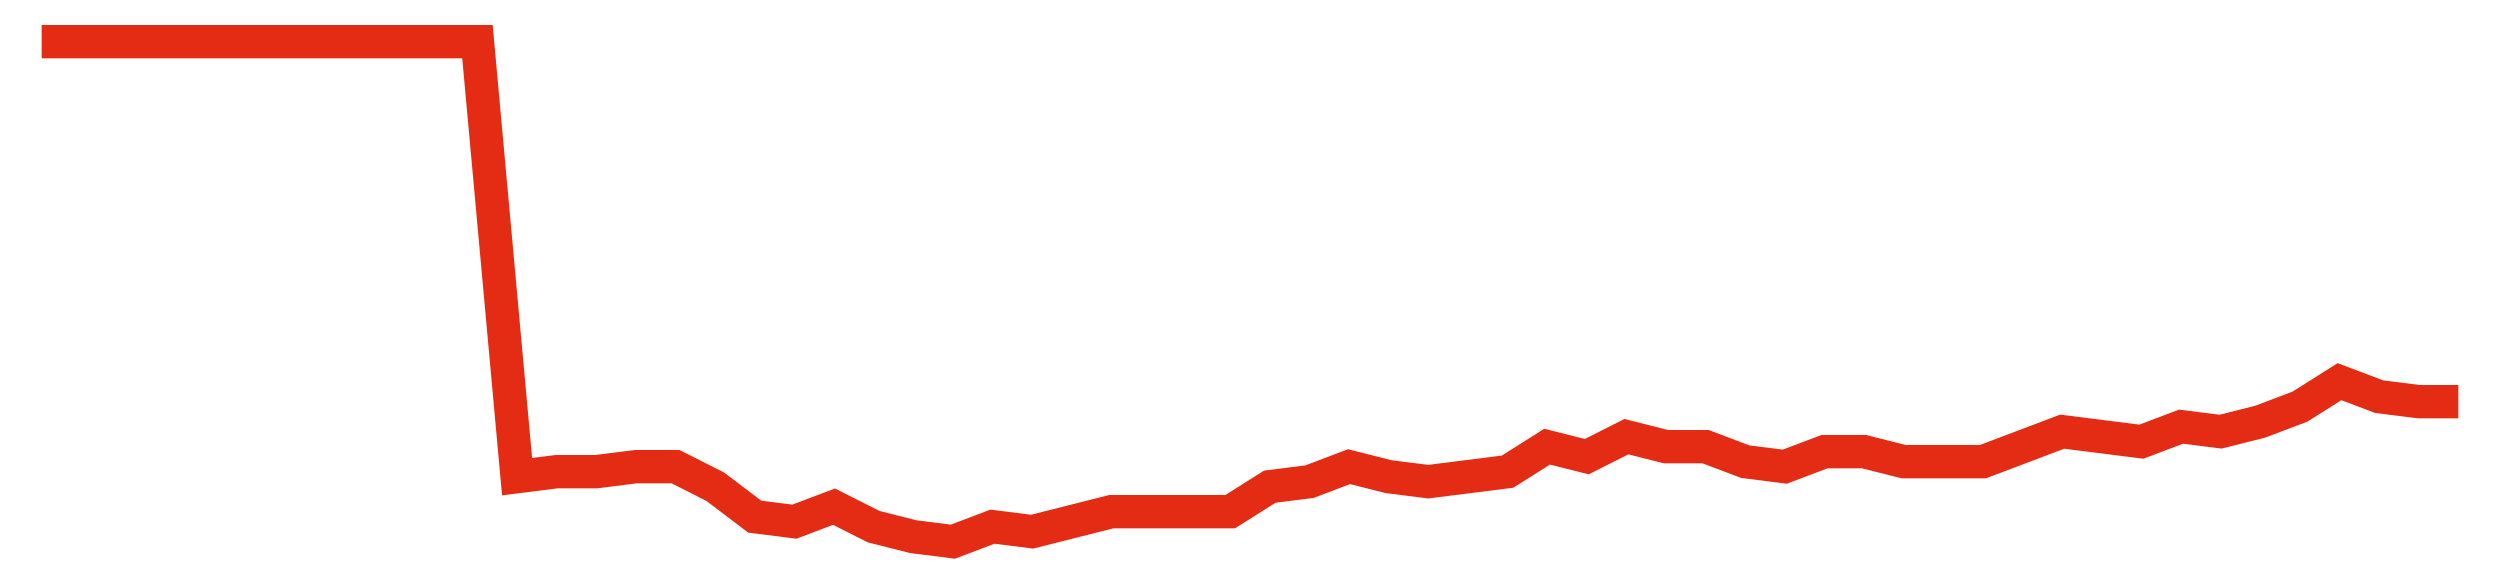<svg width="300" height="70" viewBox="0 0 300 70" xmlns="http://www.w3.org/2000/svg">
    <path d="M 5,5 L 9.754,5 L 14.508,5 L 19.262,5 L 24.016,5 L 28.77,5 L 33.525,5 L 38.279,5 L 43.033,5 L 47.787,5 L 52.541,5 L 57.295,5 L 62.049,57.2 L 66.803,56.6 L 71.557,56.6 L 76.311,56 L 81.066,56 L 85.82,58.4 L 90.574,62 L 95.328,62.6 L 100.082,60.8 L 104.836,63.2 L 109.59,64.4 L 114.344,65 L 119.098,63.2 L 123.852,63.8 L 128.607,62.6 L 133.361,61.4 L 138.115,61.4 L 142.869,61.4 L 147.623,61.4 L 152.377,58.4 L 157.131,57.8 L 161.885,56 L 166.639,57.2 L 171.393,57.8 L 176.148,57.2 L 180.902,56.6 L 185.656,53.6 L 190.41,54.8 L 195.164,52.4 L 199.918,53.6 L 204.672,53.6 L 209.426,55.4 L 214.18,56 L 218.934,54.2 L 223.689,54.2 L 228.443,55.4 L 233.197,55.4 L 237.951,55.4 L 242.705,53.6 L 247.459,51.8 L 252.213,52.4 L 256.967,53 L 261.721,51.2 L 266.475,51.8 L 271.23,50.6 L 275.984,48.8 L 280.738,45.8 L 285.492,47.6 L 290.246,48.2 L 295,48.2" fill="none" stroke="#E32C13" stroke-width="4"/>
</svg>